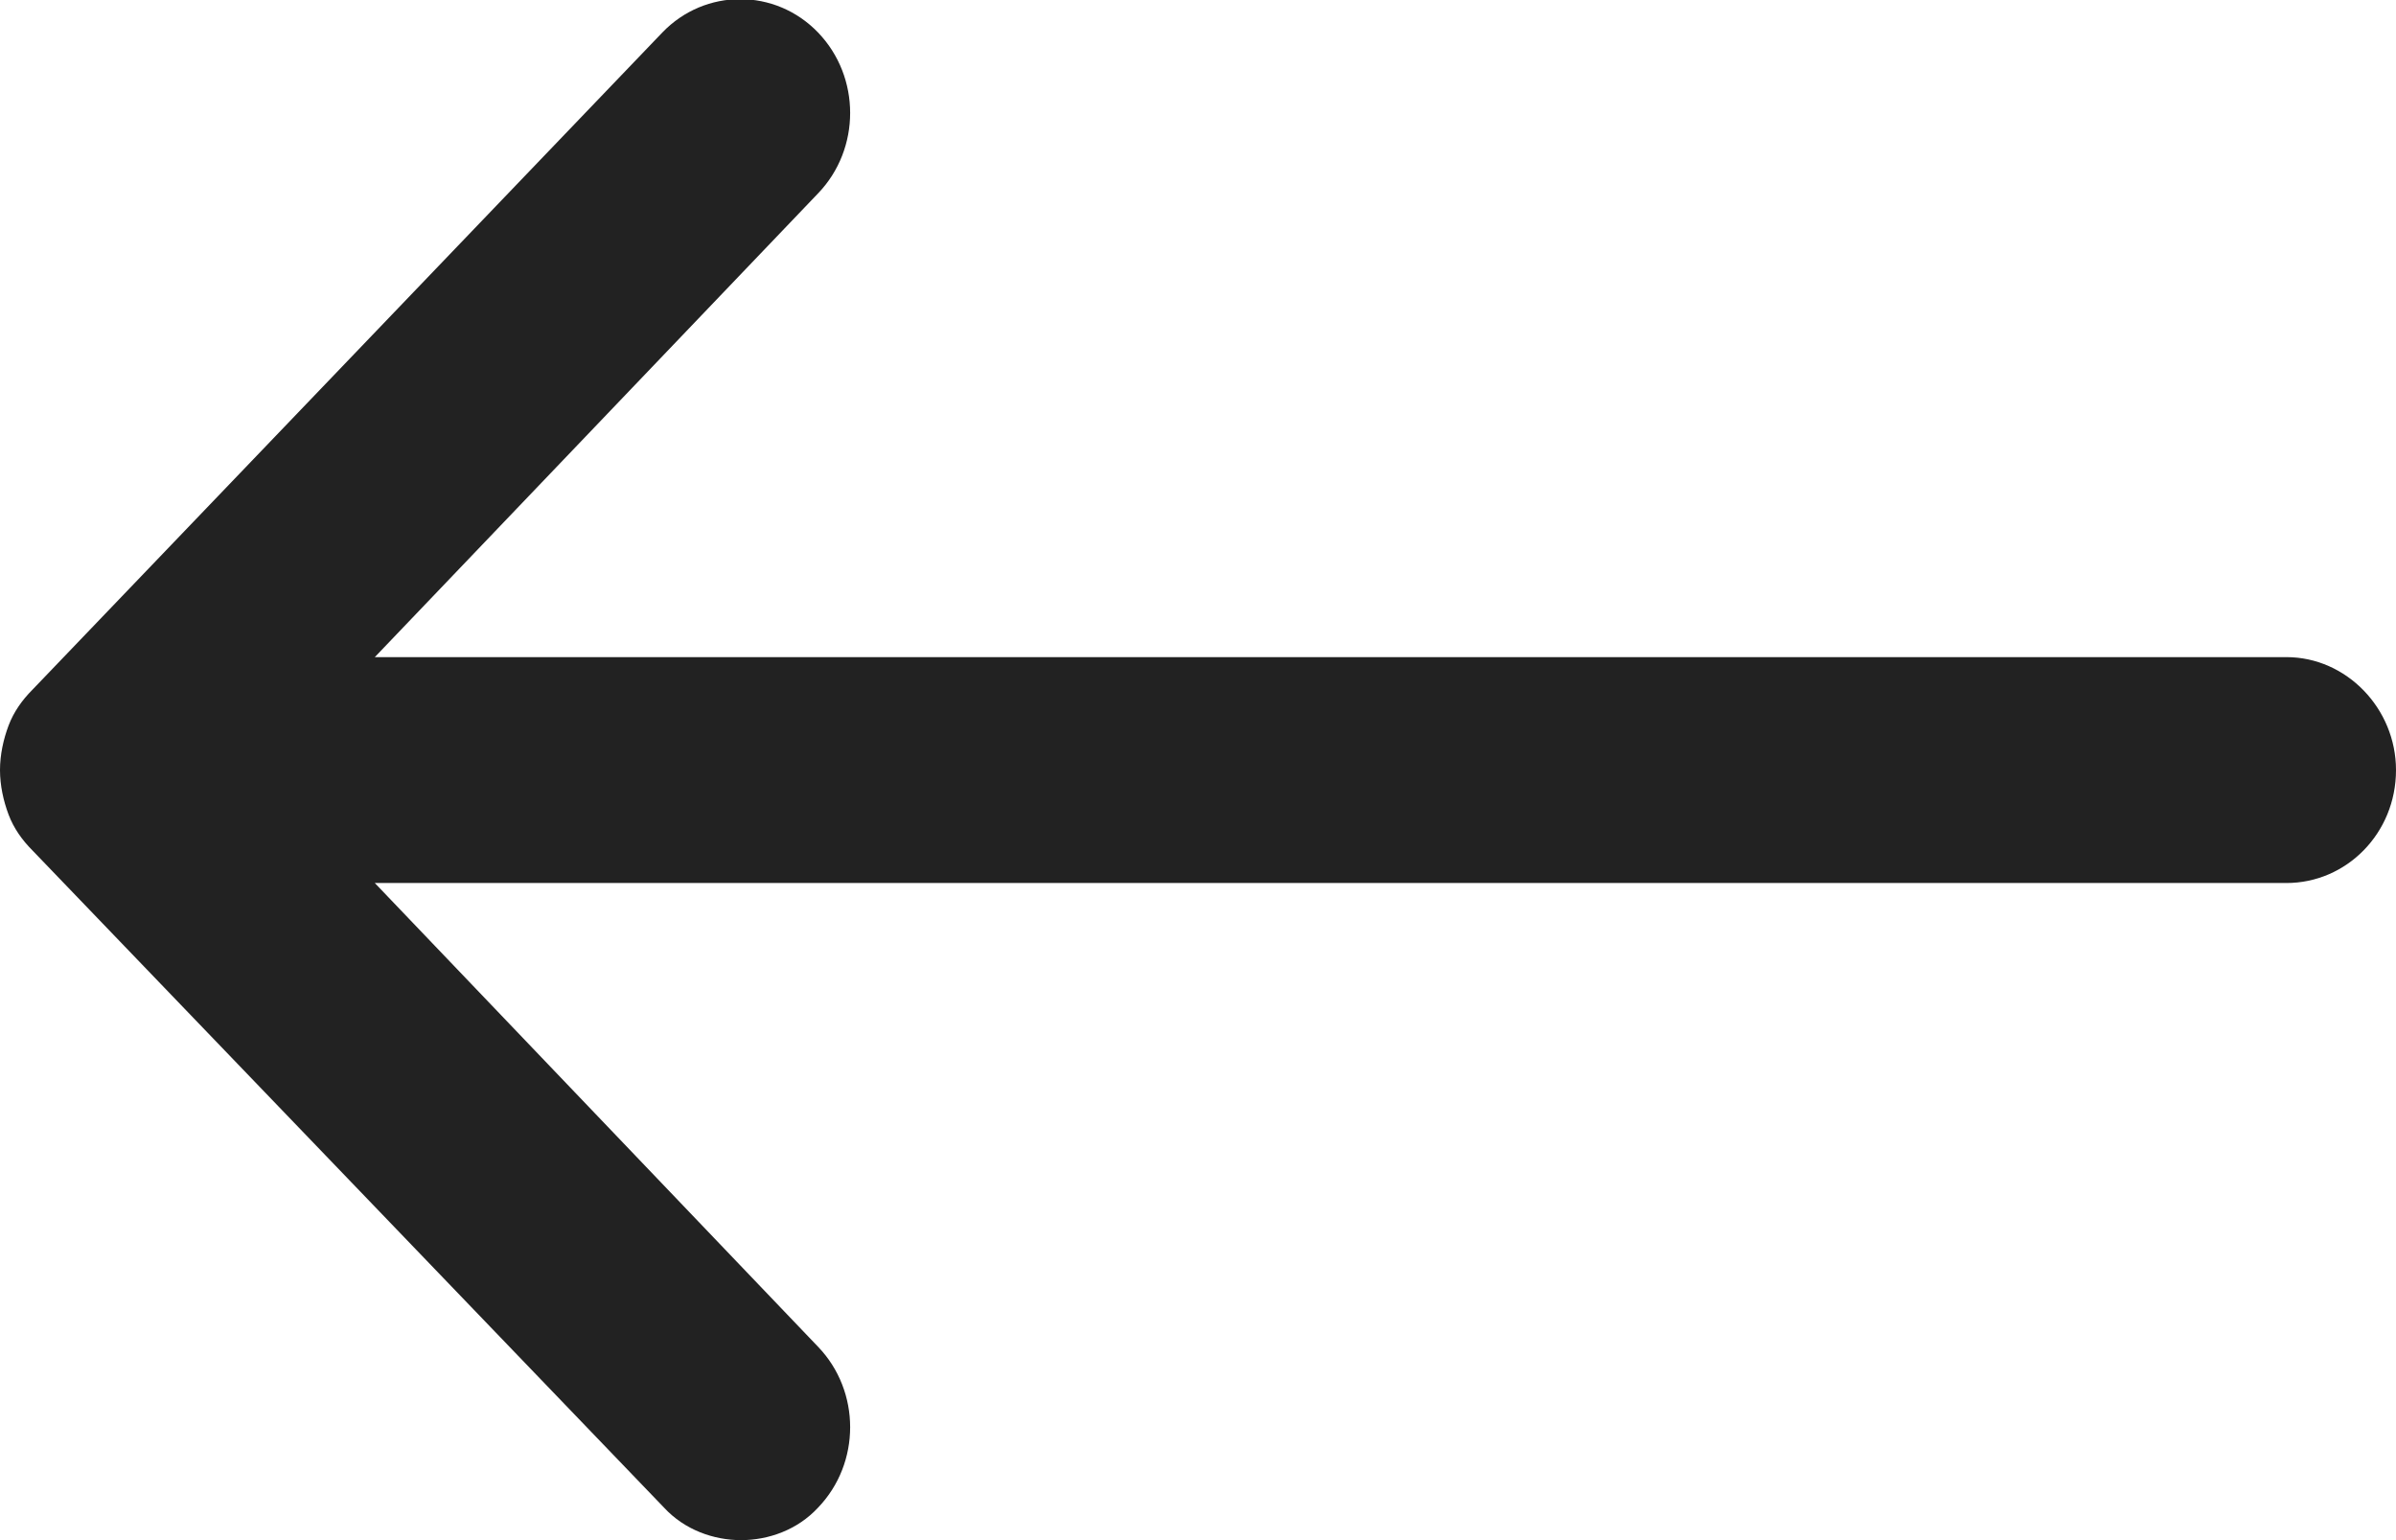 <?xml version="1.0" encoding="UTF-8"?><svg id="b" xmlns="http://www.w3.org/2000/svg" width="14" height="9" viewBox="0 0 14 9"><g id="c"><path d="M14,4.5c0,.37-.29.66-.64.66H2.19l2.59,2.71c.25.26.25.68,0,.94-.12.13-.29.19-.45.19s-.33-.06-.45-.19L.19,4.97c-.06-.06-.11-.13-.14-.21-.03-.08-.05-.17-.05-.26s.02-.18.05-.26c.03-.08.08-.15.14-.21L3.87.19c.25-.26.66-.26.91,0,.25.26.25.68,0,.94l-2.59,2.71h11.17c.35,0,.64.3.64.66Z" fill="#222"/></g></svg>